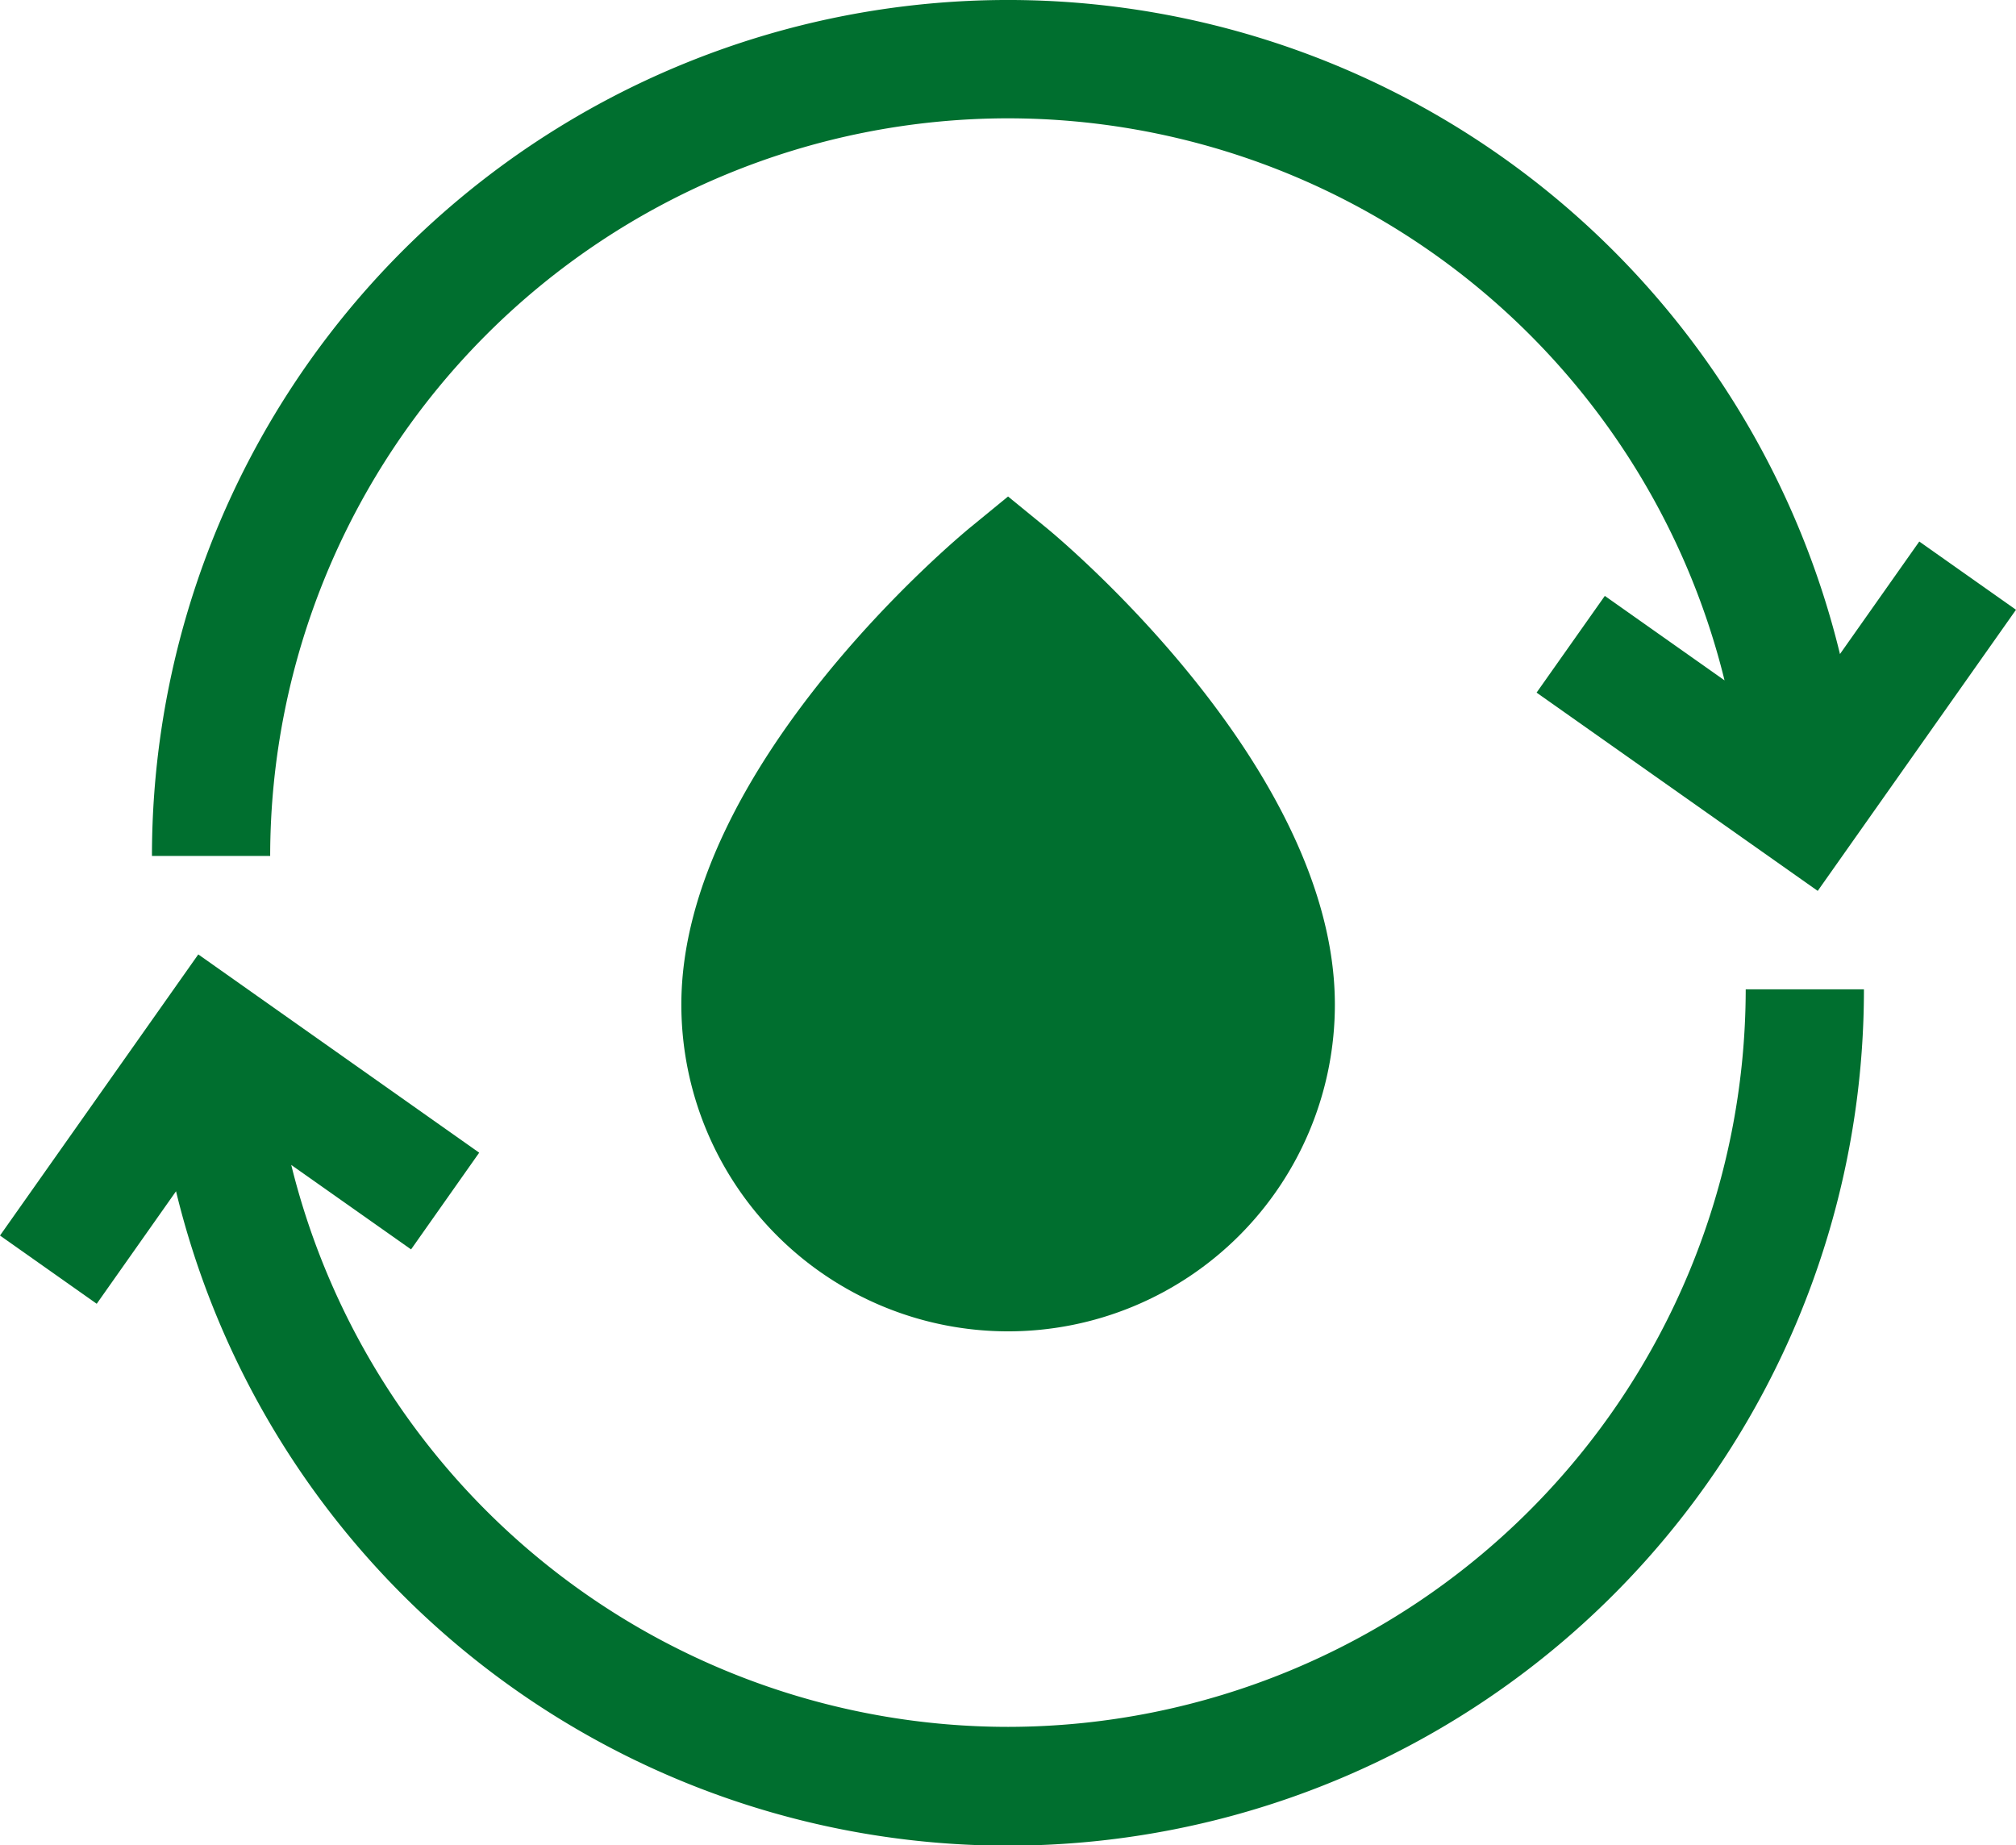 <svg xmlns="http://www.w3.org/2000/svg" width="18.759" height="17.171" viewBox="0 0 18.759 17.171">
  <g id="Group_517" data-name="Group 517" transform="translate(-6.79 -7.799)">
    <path id="Path_213" data-name="Path 213" d="M16.553,8.9A6.87,6.87,0,0,1,23.22,14.13l-1.114-.786-.635.9,2.616,1.845,1.845-2.616-.9-.635-.738,1.047A7.966,7.966,0,0,0,8.587,15.764h1.1A6.871,6.871,0,0,1,16.553,8.9Zm0,0" transform="translate(-0.383)" fill="#006f2f"/>
    <path id="Path_214" data-name="Path 214" d="M16.17,26.272A6.872,6.872,0,0,1,9.5,21.043l1.115.786.634-.9L8.635,19.084,6.79,21.7l.9.635.738-1.047a7.965,7.965,0,0,0,15.706-1.879h-1.1a6.871,6.871,0,0,1-6.864,6.863Zm0,0" transform="translate(0 -2.404)" fill="#006f2f"/>
    <path id="Path_215" data-name="Path 215" d="M17.886,13.67l-.349.286c-.11.09-2.691,2.23-2.691,4.442a3.04,3.04,0,0,0,6.081,0c0-2.212-2.581-4.353-2.691-4.442Zm0,0" transform="translate(-1.716 -1.251)" fill="#006f2f"/>
  </g>
</svg>
